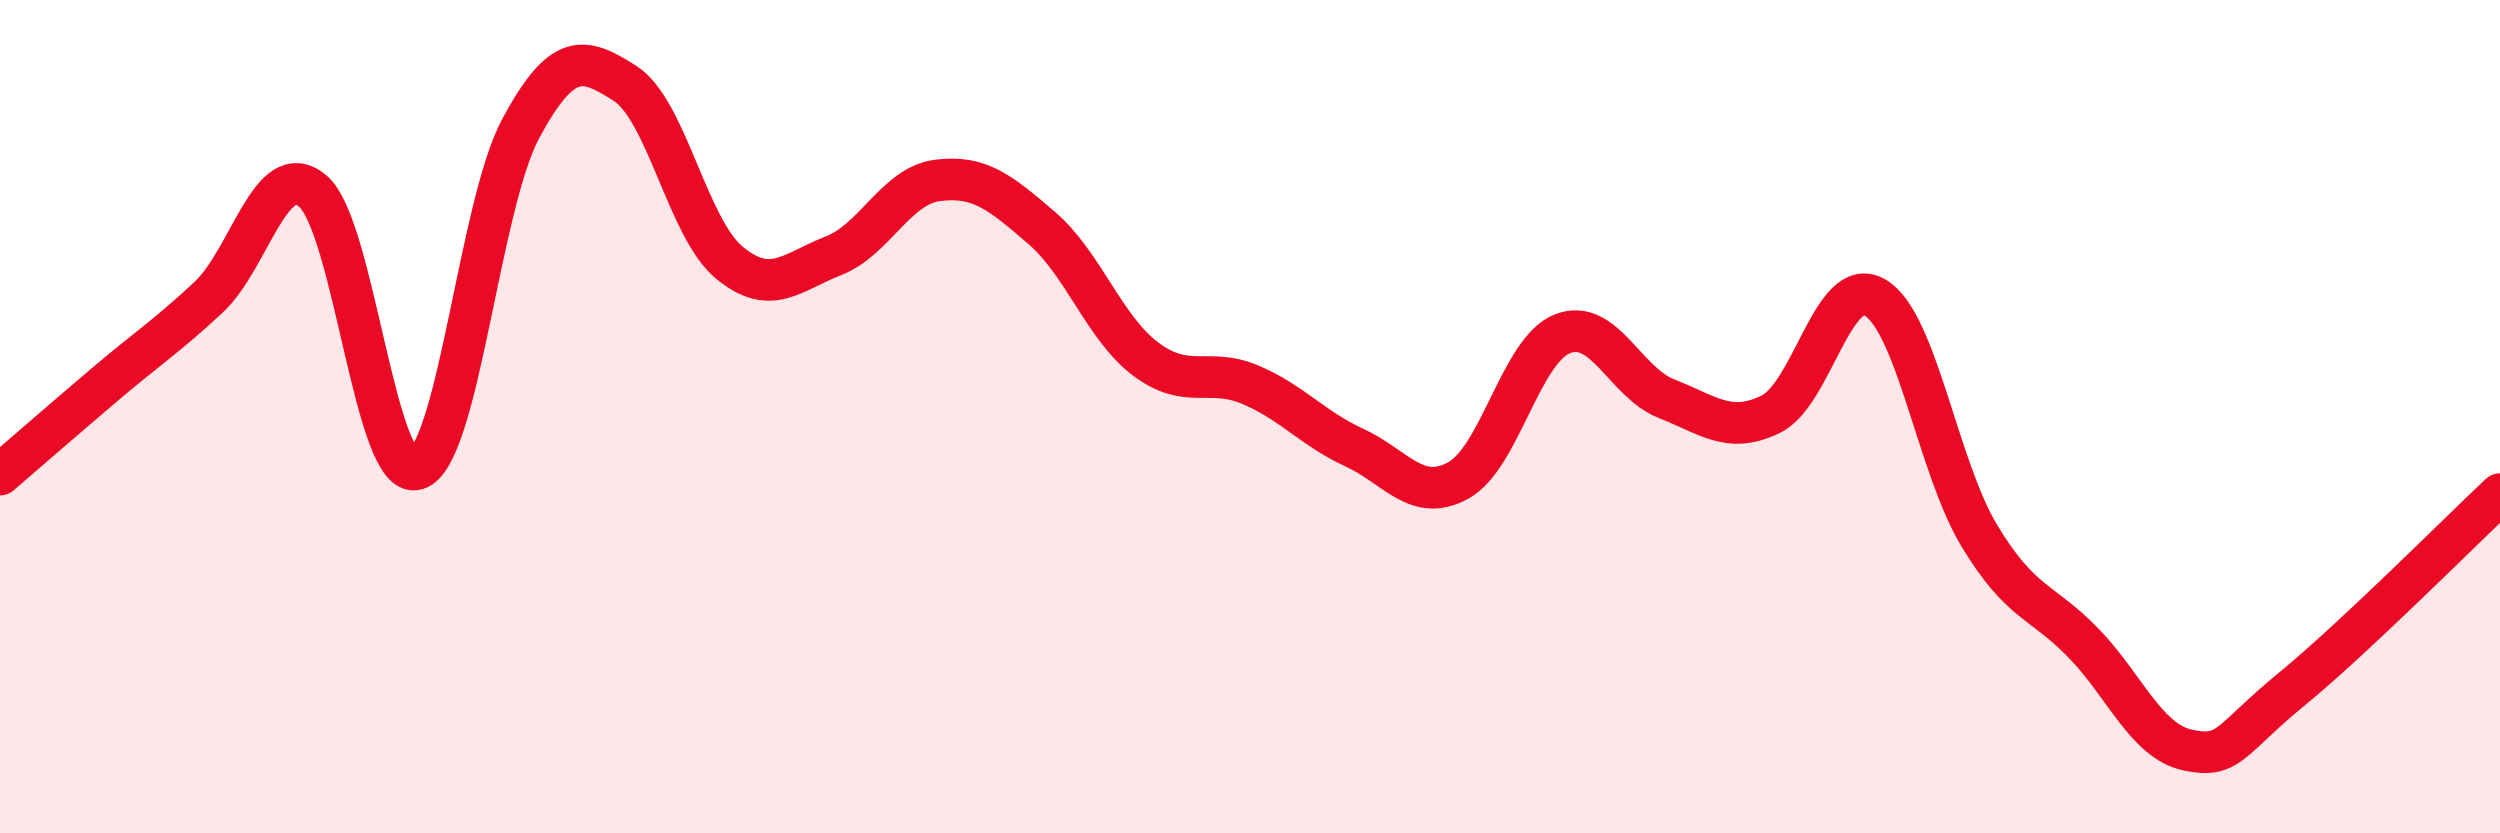 
    <svg width="60" height="20" viewBox="0 0 60 20" xmlns="http://www.w3.org/2000/svg">
      <path
        d="M 0,11.39 C 0.5,10.96 1.5,10.09 2.5,9.24 C 3.5,8.39 4,8.07 5,7.14 C 6,6.21 6.5,3.76 7.5,4.58 C 8.5,5.4 9,11.56 10,11.26 C 11,10.96 11.5,4.93 12.5,3.08 C 13.5,1.23 14,1.36 15,2 C 16,2.64 16.5,5.47 17.5,6.3 C 18.5,7.13 19,6.53 20,6.14 C 21,5.75 21.5,4.46 22.5,4.33 C 23.5,4.2 24,4.61 25,5.47 C 26,6.33 26.5,7.87 27.5,8.62 C 28.5,9.37 29,8.81 30,9.23 C 31,9.65 31.5,10.28 32.5,10.74 C 33.5,11.2 34,12.08 35,11.53 C 36,10.98 36.5,8.4 37.5,8.01 C 38.5,7.62 39,9.18 40,9.57 C 41,9.96 41.5,10.43 42.5,9.94 C 43.5,9.45 44,6.56 45,7.14 C 46,7.72 46.5,11.19 47.5,12.85 C 48.5,14.51 49,14.4 50,15.43 C 51,16.46 51.5,17.78 52.5,18 C 53.5,18.22 53.5,17.77 55,16.54 C 56.5,15.31 59,12.8 60,11.86L60 20L0 20Z"
        fill="#EB0A25"
        opacity="0.1"
        stroke-linecap="round"
        stroke-linejoin="round"
      />
      <path
        d="M 0,11.39 C 0.5,10.96 1.5,10.09 2.5,9.24 C 3.5,8.39 4,8.07 5,7.14 C 6,6.21 6.5,3.76 7.5,4.58 C 8.5,5.4 9,11.56 10,11.26 C 11,10.96 11.5,4.93 12.5,3.08 C 13.5,1.23 14,1.36 15,2 C 16,2.64 16.5,5.47 17.5,6.3 C 18.5,7.13 19,6.53 20,6.14 C 21,5.75 21.5,4.46 22.5,4.33 C 23.5,4.2 24,4.61 25,5.47 C 26,6.33 26.5,7.87 27.5,8.62 C 28.5,9.37 29,8.81 30,9.23 C 31,9.65 31.5,10.28 32.5,10.74 C 33.5,11.2 34,12.08 35,11.53 C 36,10.98 36.5,8.4 37.5,8.01 C 38.5,7.62 39,9.18 40,9.57 C 41,9.96 41.5,10.43 42.5,9.94 C 43.5,9.45 44,6.56 45,7.14 C 46,7.72 46.5,11.19 47.5,12.85 C 48.5,14.51 49,14.4 50,15.43 C 51,16.46 51.5,17.78 52.5,18 C 53.5,18.22 53.5,17.77 55,16.54 C 56.5,15.31 59,12.8 60,11.86"
        stroke="#EB0A25"
        stroke-width="1"
        fill="none"
        stroke-linecap="round"
        stroke-linejoin="round"
      />
    </svg>
  